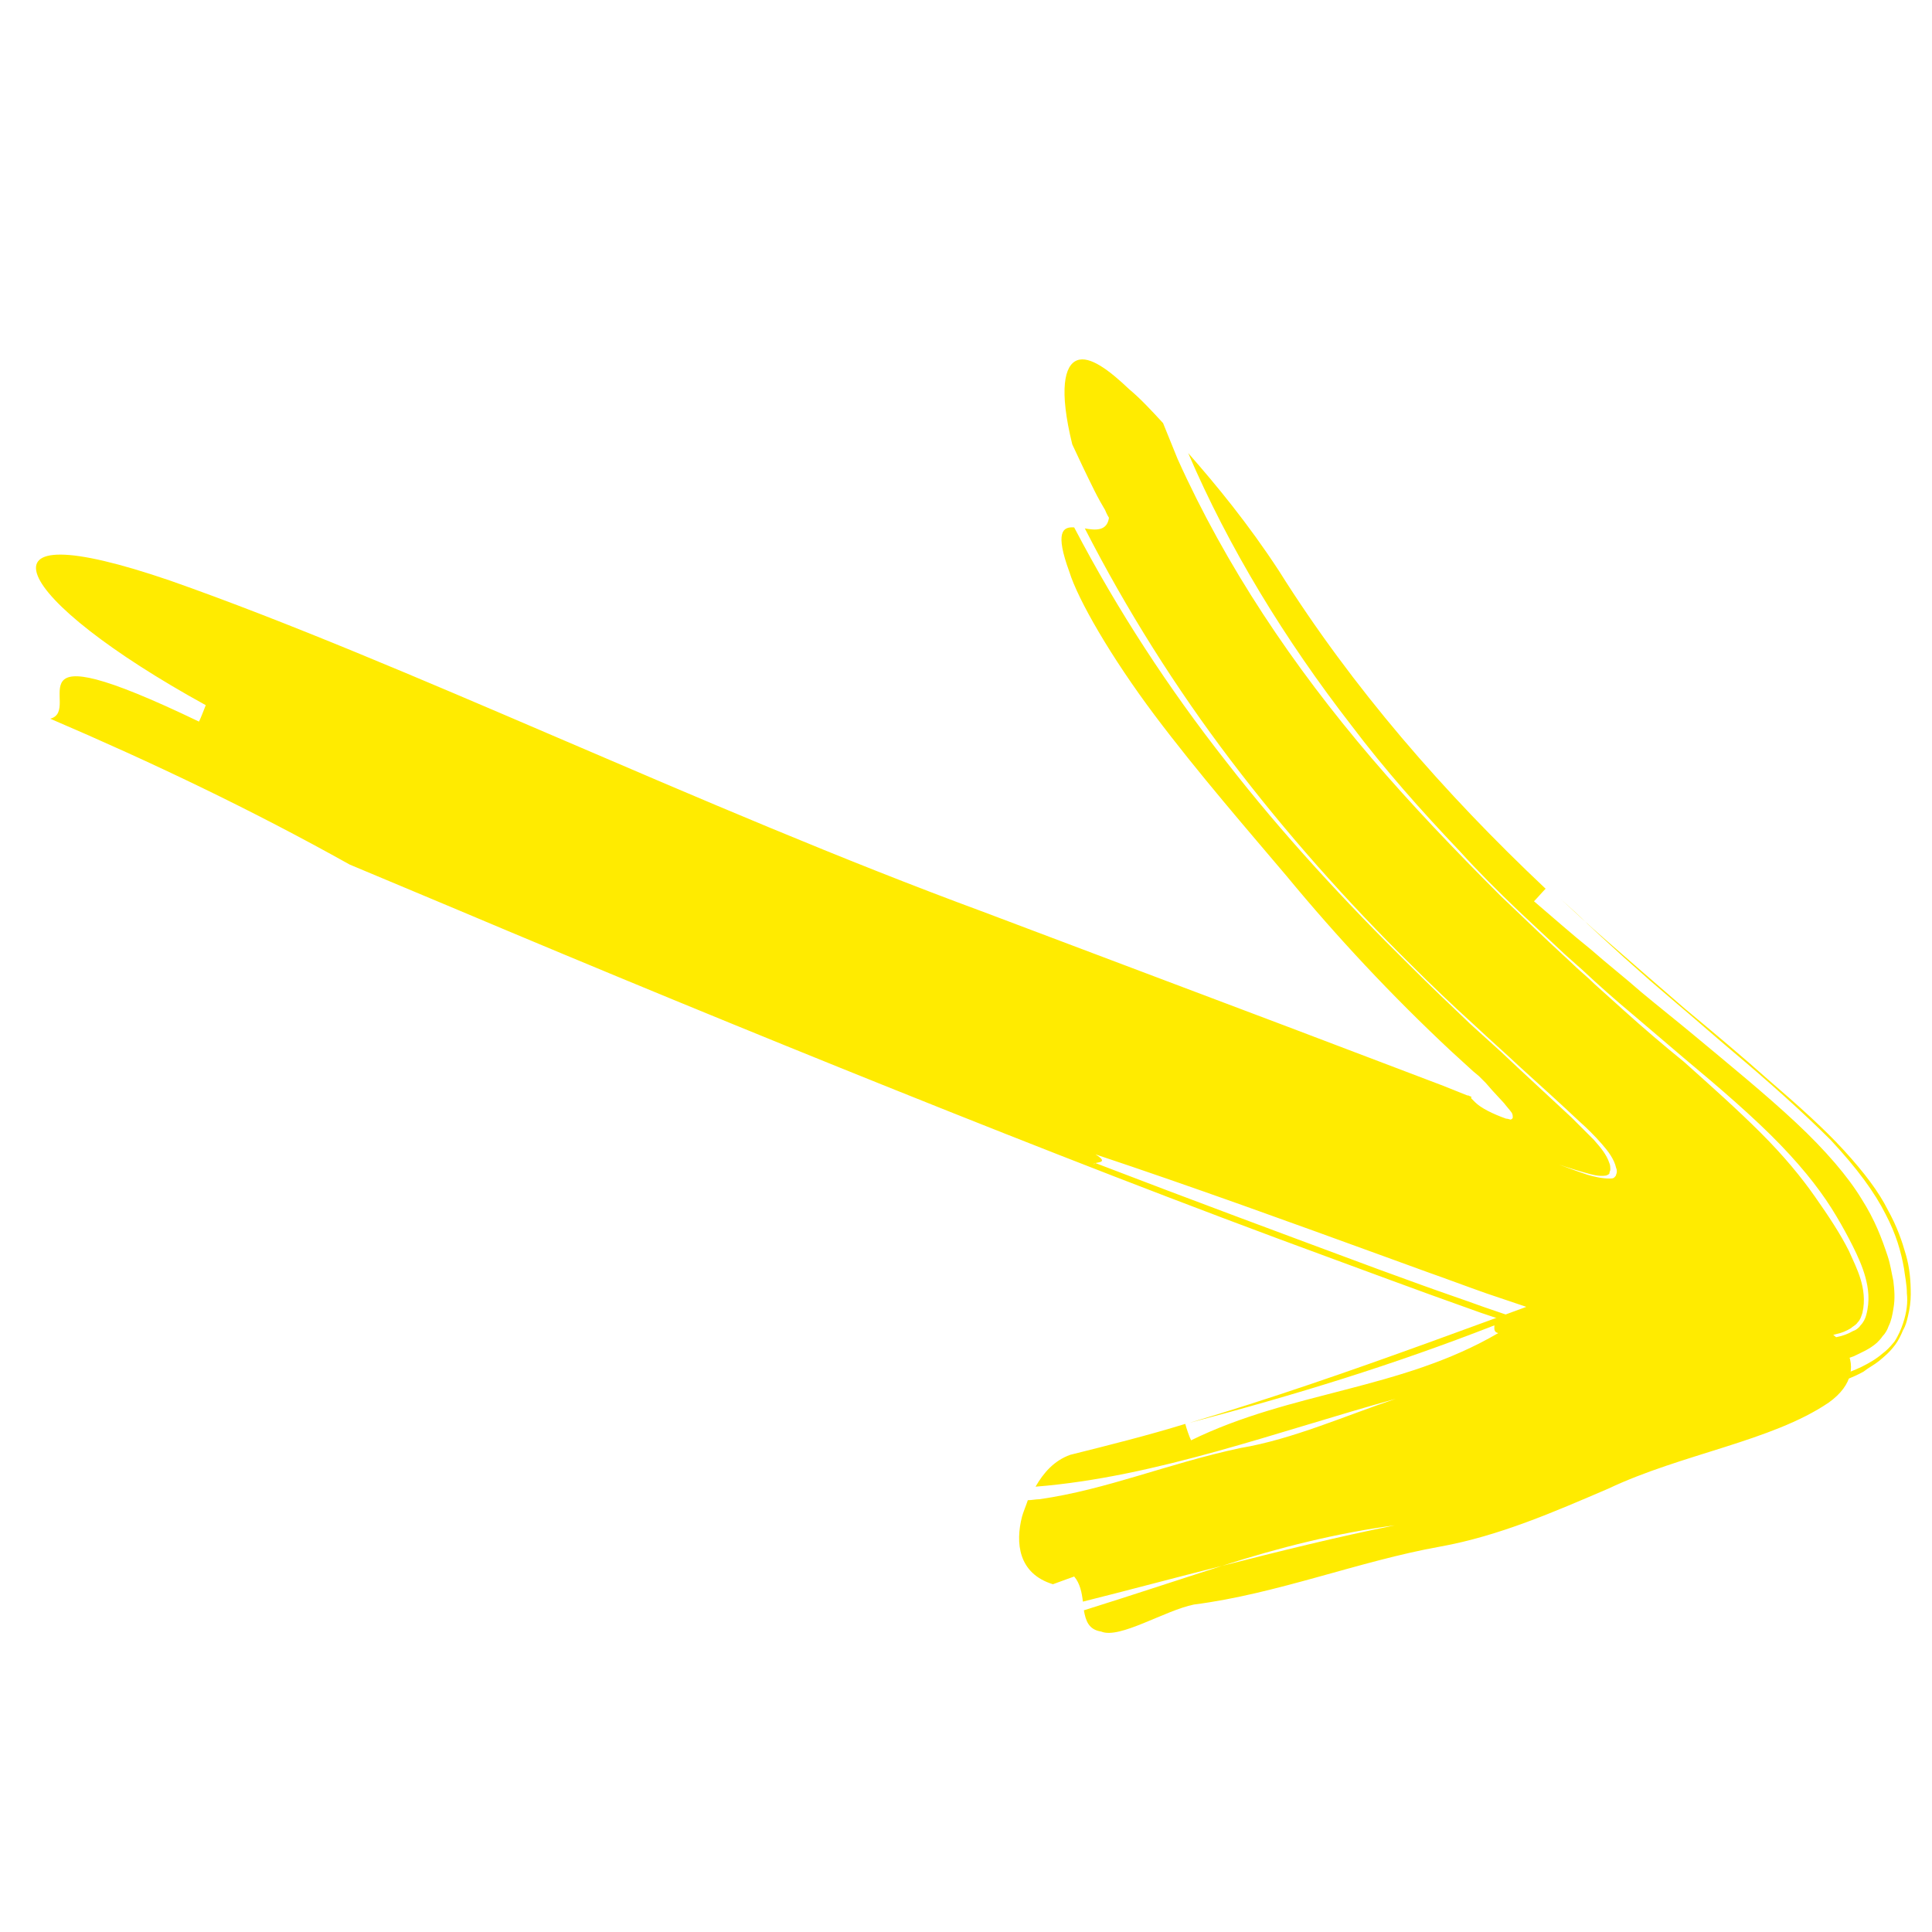 <?xml version="1.0" encoding="utf-8"?>
<!-- Generator: Adobe Illustrator 25.3.1, SVG Export Plug-In . SVG Version: 6.00 Build 0)  -->
<svg version="1.1" id="Vrstva_1" xmlns="http://www.w3.org/2000/svg" xmlns:xlink="http://www.w3.org/1999/xlink" x="0px" y="0px"
	 viewBox="0 0 200 200" style="enable-background:new 0 0 200 200;" xml:space="preserve">
<style type="text/css">
	.st0{display:none;}
	.st1{display:inline;}
	.st2{fill:#5A4C40;}
	.st3{display:inline;fill:none;stroke:#5A4C40;stroke-width:0.5;stroke-miterlimit:10;}
	.st4{fill:#FFEB00;}
</style>
<g id="circle" class="st0">
	<g class="st1">
		<g>
			<g>
				<path class="st2" d="M140.7,186c1.9-1,3.9-1.9,5.8-2.9c17.3-9.6,31.3-25.3,39-44.2c3.9-9.5,6.2-19.7,6.7-30.3
					c0.1-1.3,0.1-2.6,0.2-4c0-1.3-0.1-2.7-0.1-4c-0.1-2.7-0.3-5.4-0.7-8c-0.7-5.4-1.8-10.7-3.5-16C183.6,61.7,174.4,47,161.9,36
					c-3.1-2.8-6.5-5.3-9.9-7.6c-3.5-2.3-7.1-4.4-10.8-6.2c-3.7-1.7-7.5-3.4-11.3-4.6c-1.9-0.7-3.8-1.2-5.7-1.7
					c-1-0.3-1.9-0.5-2.9-0.7s-1.9-0.5-2.9-0.6c4.5,0.9,9,2.1,13.4,3.7s8.6,3.5,12.7,5.7c4.1,2.3,8,4.8,11.7,7.6s7.2,6,10.5,9.3
					c3.3,3.4,6.2,7,8.9,10.8s5.1,7.8,7.2,12.1c2,4.2,3.9,8.5,5.2,13c1.4,4.5,2.4,9,3.1,13.6c2.8,18.5-0.4,37.6-8.6,53.8
					c-8.1,16.3-21.2,29.6-36.4,38c5.7-4.1,12.2-9.4,18.9-16.3c2.1-2,3.9-4.3,5.8-6.5c1-1.1,1.8-2.3,2.6-3.5s1.7-2.3,2.5-3.5
					c3-4.9,5.9-10,7.9-15.3c4.2-10.7,6.5-22.1,6.4-33.6c0.3,0,0.8,0,1,0c-0.3-16.4-5.1-32.3-13.4-46c-8.3-13.7-20.2-25-34.1-32.6
					s-30-11.5-46.1-10.9c-1,0-2,0.1-3,0.2l-3,0.2l-3,0.4L87.1,15l-1.5,0.3l-3,0.5l-3,0.7L78.2,17l-1.5,0.4l-2.9,0.9
					c-7.7,2.5-15.1,6.1-21.9,10.7c2-1.1,1-0.2,0.7,0.2c-0.1,0.1-0.3,0.2-0.4,0.3c0.1-0.1,0.3-0.2,0.4-0.3c-0.1,0.2-0.1,0.3,0.3,0
					c0.5-0.2,1.4-0.8,3.1-1.8c-1.8,1-2.7,1.6-3.1,1.8c-0.5,0.2-0.5,0.2-0.3,0c6.7-4.4,14-7.7,21.6-10.2c7.6-2.3,15.4-3.7,23.2-4
					s15.7,0.3,23.3,2.1l2.8,0.7l2.8,0.8l1.4,0.4l1.4,0.5l2.8,0.9l2.7,1.1L136,22l1.3,0.6l2.7,1.2l2.6,1.3l1.3,0.7l1.3,0.7l2.5,1.5
					l2.4,1.6l1.2,0.8l1.2,0.8c3.2,2.2,6.2,4.7,9.1,7.3c5.7,5.3,10.8,11.3,14.9,17.9c4.2,6.6,7.5,13.8,9.9,21.3
					c1.1,3.8,2.1,7.6,2.7,11.5c0.4,1.9,0.6,3.9,0.8,5.9c0.1,1,0.1,2,0.2,3c0.1,1,0.2,2,0.2,3c-0.4-12.4-3.5-24.6-8.9-35.6
					c-5.4-11.1-13.1-20.9-22.5-28.9c-9.3-8-20.3-13.9-32-17.4s-24.2-4.6-36.4-3.1c-12.2,1.4-24,5.4-34.6,11.7
					c-5.3,3.1-10.3,6.8-14.9,10.9c-4.6,4.2-8.7,8.8-12.3,13.8c-7.3,10-12.4,21.7-15,33.9c-1.3,6.1-1.9,12.4-1.9,18.7
					c0.1,6.3,0.8,12.6,2,18.8c0.3,1,0.6,2.4,1,3.8c0.2,0.7,0.4,1.5,0.6,2.2c0.2,0.8,0.5,1.5,0.8,2.3c0.5,1.5,1,3.1,1.5,4.5
					c0.6,1.4,1.1,2.6,1.5,3.6c3.1,8.1,7.5,15.7,13,22.5s12.1,12.7,19.4,17.5c-2.2-0.6,0.1,1.9-0.8,2.2c-0.4,0.1-1.7-0.2-4.6-2.1
					c-0.7-0.5-1.6-1-2.5-1.7s-1.9-1.5-3.1-2.5c-0.6-0.5-1.2-1-1.8-1.5s-1.2-1.2-1.9-1.8c-1.3-1.3-2.9-2.7-4.3-4.4
					c-0.2,0.2-0.6,0.5-0.7,0.7c6,7,12,12,16.6,15.8c2.4,1.8,4.3,3.4,6,4.6c1.6,1.2,2.8,2.2,3.4,2.8c0.6,0.6,0.8,1,0.3,1.1
					c-0.4,0.1-1.4-0.1-3.1-0.7c-1.6-0.6-4-1.5-6.8-3.1c-2.9-1.5-6.3-3.7-10.2-6.6c-2.1-1.7-4.4-3.4-6.4-5.4c-1-1-2.1-1.9-3.1-3
					s-2-2.1-3-3.2c-0.5-0.5-1-1.1-1.5-1.6c-0.5-0.6-0.9-1.2-1.4-1.7c-0.9-1.2-1.9-2.4-2.8-3.5c-0.9-1.2-1.8-2.5-2.6-3.8
					c-0.4-0.6-0.9-1.3-1.3-1.9c-0.4-0.7-0.8-1.3-1.2-2c-0.8-1.3-1.6-2.7-2.4-4.1c-0.7-1.4-1.4-2.8-2.1-4.3c-0.4-0.7-0.7-1.4-1.1-2.2
					c-0.3-0.7-0.6-1.5-0.9-2.2c-0.6-1.5-1.3-3-1.8-4.5c-1-3.1-2.2-6.2-2.9-9.4L3,127.9l-0.3-1.2l-0.2-1.2c-0.3-1.6-0.6-3.3-0.9-5
					c-0.9-6.7-1.4-13.5-1-20.3C0.9,93.4,2,86.5,3.7,79.9C7.1,66.6,13.3,54,21.4,43.3C32.9,27.5,49.4,15.5,68,9.1s39-7.2,57.9-2.1
					c13,3.5,25.6,9.7,36.5,18.2s20.1,19.4,26.8,31.7c6.6,12.3,10.5,26,11.5,39.8c0.9,13.7-1,27.5-5.4,40c-0.8,2.3-1.9,4.7-2.9,7.3
					c-0.5,1.3-1.2,2.6-1.8,3.9c-0.6,1.3-1.3,2.7-2,4c-0.8,1.3-1.5,2.6-2.3,3.9c-0.8,1.3-1.5,2.7-2.4,3.9c-1.8,2.5-3.4,5.2-5.4,7.4
					c-1,1.2-1.9,2.3-2.8,3.5c-1,1.1-2,2.1-2.9,3.1c-1,1-1.9,2-2.8,2.9c-1,0.9-1.9,1.7-2.8,2.5c-0.9,0.8-1.8,1.5-2.6,2.2
					s-1.7,1.3-2.4,1.8c-1.5,1.1-2.8,2-3.9,2.6c-2.9,1.8-4.6,2.5-5.4,2.7c-0.8,0.2-0.8-0.1-0.5-0.7c6.7-4,12.7-9,18.2-14.4
					c5.6-5.4,10.3-11.7,14.3-18.3c4.1-6.6,7.2-13.7,9.6-21.1c0.5-1.9,1.1-3.7,1.6-5.6l1.2-5.7c0.5-1.9,0.6-3.8,0.9-5.7l0.4-2.9
					c0.1-0.5,0.1-1,0.2-1.4l0.1-1.4c1.5-18.8-2.6-38.1-11.8-54.7C178,39.9,164,25.9,147.2,16.9c16.4,9,30.3,22.6,39.5,39.2
					c9.2,16.5,13.6,35.9,12.2,55.1c-0.7,7.6-1.9,15.3-4.4,22.5c-0.3,0.9-0.5,1.8-0.9,2.7l-1.1,2.7l-1.1,2.7
					c-0.4,0.9-0.7,1.8-1.1,2.6l-2.5,5.1c-0.4,0.9-0.9,1.7-1.4,2.5l-1.5,2.5l-1.5,2.5c-0.5,0.8-1.1,1.6-1.6,2.3
					c-1.1,1.5-2.2,3.1-3.4,4.6l-3.7,4.4c-0.3,0.4-0.6,0.7-0.9,1.1l-1,1l-2,2l-2,2c-0.7,0.7-1.4,1.3-2.1,1.9
					c-1.4,1.2-2.8,2.5-4.3,3.7l-4.6,3.4l-1.1,0.8l-1.2,0.8l-2.4,1.5c0.7-1,1.3-2.1-0.6-1.5c0,0-0.5,0.3-1.3,0.8s-1.9,1.2-3.2,1.9
					c-2.6,1.3-5.6,3.1-7.8,3.9c-1.1,0.4-2.1,0.7-3,1s-1.8,0.6-2.6,0.8c-1.6,0.4-2.9,0.6-3.9,0.8c-2,0.3-2.9,0.2-3-0.2
					c-0.2-0.7,2.8-2.5,6.7-4.6C136.1,188.7,138.3,187.5,140.7,186z"/>
			</g>
		</g>
	</g>
</g>
<g id="OBRYS_HIDE" class="st0">
	<rect class="st3" width="200" height="200"/>
</g>
<g>
	<g>
		<g>
			<path class="st4" d="M120.4,43.8c0.5,1.2,1,2.5,1.5,3.7c5,11.1,11.9,21.4,20.1,31c4.1,4.8,8.6,9.5,13.3,14.2
				c2.4,2.3,4.8,4.6,7.3,6.9c0.8,0.8,1.7,1.5,2.5,2.3c1,0.9,2,1.8,3,2.7c2,1.8,4.1,3.6,6.2,5.3c2.8,2.5,5.6,5,8,7.4
				c2.4,2.4,4.2,4.6,5.6,6.6c1.4,2,2.6,3.8,3.5,5.6c0.4,0.9,0.9,1.9,1.2,2.9c0.3,1,0.5,2.2,0.2,3.5c-0.1,0.3-0.2,0.7-0.5,1
				c-0.2,0.3-0.5,0.4-0.7,0.6c-0.5,0.3-1,0.5-1.5,0.6c-1,0.3-2,0.4-3,0.5c-2,0.2-4.2,0.3-6.7,0.1c-5-0.2-12.1-2.2-19-4.5
				c4.1,1.4,8.3,2.7,12.1,3.6c3.8,0.9,7,1.3,9.6,1.3c2.7,0,4.9-0.1,7.1-0.7c0.5-0.1,1.1-0.3,1.6-0.6c0.3-0.1,0.6-0.3,0.8-0.6
				c0.3-0.3,0.5-0.7,0.6-1.1c0.4-1.5,0.2-2.8-0.1-3.9c-0.3-1.1-0.8-2.2-1.3-3.2c-0.5-1-1.1-2.1-1.7-3.1c-1.3-2.2-3.1-4.6-5.8-7.4
				c-2.7-2.8-6.3-5.9-9.9-8.9l-5.4-4.6c-1.8-1.5-3.6-3.1-5.2-4.6l-1.8-1.6l-1.6-1.5l-3.2-3c-2.1-2-4.2-4.1-6.1-6.2
				c-4-4.2-7.8-8.5-11.2-13c-6.9-8.9-12.7-18.4-16.9-28.2c2.9,3.3,6.2,7.3,9.4,12.2c7.6,12.1,17.1,23,27.6,32.9
				c-0.3,0.3-0.9,1-1.2,1.3c2,1.7,3.9,3.4,5.9,5c1.7,1.5,3.5,2.9,5.2,4.4c1.8,1.5,3.7,3,5.5,4.5c3.6,3,7.4,6.1,10.5,9
				c3.1,2.9,5.4,5.6,6.8,7.9c1.4,2.2,2.1,4.1,2.7,5.9c0.3,0.9,0.4,1.7,0.6,2.6c0.1,0.9,0.2,1.8,0,2.9c-0.1,0.6-0.2,1.2-0.5,1.8
				c-0.1,0.3-0.3,0.7-0.6,1c-0.2,0.3-0.4,0.5-0.6,0.7c-0.8,0.7-1.6,1-2.4,1.4c-1.6,0.6-3.4,1-5.7,1.2c-1.1,0.1-2.4,0.1-3.8,0
				c-1.4-0.1-3-0.3-4.7-0.6c-3.5-0.7-7.4-1.8-11.5-3c-4-1.3-8.2-2.7-12.3-4.1c-2-0.7-4.1-1.5-6.1-2.2l-4.4-1.6
				c-9.9-3.6-19.8-7.2-30-10.6c1.3,0.8,0.4,0.8,0,0.9c-0.1,0-0.2-0.1-0.3-0.1c0.1,0,0.2,0.1,0.3,0.1c-0.4,0.1-0.3,0.4,2.2,1.4
				c-2.5-1-2.6-1.2-2.2-1.4c9.9,3.8,19.6,7.4,29.3,11l4.4,1.6c2.2,0.8,4.3,1.5,6.5,2.3c4.4,1.5,8.7,3,13,4.3c4.2,1.3,8.4,2.4,12,3.1
				c3.7,0.7,6.5,0.7,8.7,0.4c2.2-0.3,3.9-0.9,5.4-1.6c0.8-0.4,1.5-0.8,2.2-1.4c0.4-0.3,0.7-0.6,1.2-1.2c0.4-0.6,0.7-1.3,0.9-1.9
				c0.4-1.2,0.5-2.2,0.4-3.1c0-0.9-0.2-1.8-0.3-2.6c-0.3-1.7-0.8-3.5-1.9-5.6c-1.1-2.2-2.9-4.7-5.7-7.7c-2.9-2.9-6.5-6.1-10.3-9.3
				c-1.9-1.6-3.7-3.2-5.6-4.8l-2.8-2.4l-2.7-2.4l-2.3-2.1l-1.4-1.3c-0.9-0.9-1.8-1.7-2.8-2.6c1.4,1.3,2.9,2.7,4.4,4
				c2.4,2.1,5.5,4.8,8.4,7.3c3,2.5,6,5,8.8,7.5c2.9,2.5,5.6,4.9,7.7,7.2c2.1,2.3,3.6,4.3,4.5,6.1c1,1.8,1.5,3.3,1.9,4.7
				c0.4,1.4,0.5,2.7,0.5,4.1c0,0.7-0.1,1.5-0.3,2.3c-0.1,0.4-0.2,0.9-0.5,1.4c-0.2,0.5-0.5,1.1-0.8,1.5c-0.6,0.8-1.1,1.2-1.7,1.7
				c-0.5,0.4-1.1,0.7-1.6,1.1c-1.1,0.6-2.4,1.1-4,1.5c-1.6,0.4-3.6,0.6-6.1,0.4c-2.5-0.2-5.5-0.8-8.7-1.6c-6.5-1.6-13.7-4-20.8-6.4
				l-5.3-1.9l-4.1-1.5l-5.7-2.1c-15.3-5.6-30.4-11.5-45.6-17.6c-15.2-6.1-30.5-12.4-45.9-18.9c-2.6-1.1-7.9-3.3-10.5-4.4
				C26,83.8,15.7,78.9,5.2,74.4c3.5-0.9-5.2-9.6,15.4,0.3c0.2-0.4,0.5-1.2,0.7-1.7C11.3,67.5,5,62.4,3.9,59.6
				c-1.1-2.8,2.9-3.2,13.7,0.5c24.2,8.5,54.9,23.5,84.2,34.3c10.6,4,21.2,8,31.8,12l15.8,6l2,0.8l0.5,0.2l0.1,0l0,0l0.2,0.1
				c0.1,0,0.1,0,0.1,0.1l0,0l0,0.1c0.1,0.1,0.2,0.2,0.4,0.4c0.6,0.6,1.8,1.2,3.2,1.7c0.2,0,0.4,0.1,0.5,0.1c0.2-0.1,0.2-0.2,0.2-0.2
				c0-0.2,0-0.3-0.1-0.5c-0.2-0.3-0.5-0.6-0.8-1l-1.2-1.3l-0.7-0.8l-0.4-0.4l-0.1-0.1l-0.2-0.2l-0.6-0.5l-2.3-2.1
				c-6.1-5.7-11.8-11.8-17-18.1c-3.8-4.5-9.2-10.7-13.7-16.7c-4.5-6-7.9-11.9-8.8-14.8c-1.5-4.1-0.7-4.7,0.5-4.6
				c4.5,8.6,9.8,16.7,15.7,24.2c5.9,7.6,12.4,14.6,19.1,21.2c2,2,4.1,4,6.2,6l3.2,2.9l1.7,1.6l5.6,5.2c0.8,0.8,1.6,1.6,2.3,2.3
				c0.7,0.8,1.3,1.5,1.6,2.4c0.1,0.2,0.1,0.5,0.1,0.7c0,0.1-0.1,0.2-0.1,0.4c-0.1,0.1-0.3,0.2-0.4,0.2c-0.7,0.1-1.4-0.1-2.1-0.3
				c-1.4-0.4-2.7-0.8-3.9-1.3c1.3,0.5,2.6,1,4.1,1.5c0.7,0.2,1.5,0.4,2.3,0.4c0.2,0,0.4,0,0.5-0.1c0.1-0.1,0.2-0.2,0.2-0.3
				c0.1-0.2,0.1-0.5,0-0.7c-0.2-0.9-0.8-1.7-1.5-2.5c-0.7-0.8-1.5-1.6-2.4-2.4c-1.8-1.7-3.8-3.5-6-5.5c-1.6-1.5-3.3-3-4.9-4.5
				c-2.2-2-4.3-4-6.4-6.1c-6.7-6.6-13-13.7-18.7-21.2c-5.7-7.5-10.8-15.6-15.1-24c1.1,0.2,2.3,0.3,2.5-1.1c0,0-0.2-0.3-0.4-0.8
				c-0.3-0.5-0.7-1.2-1.1-2c-0.8-1.6-1.7-3.5-2.3-4.8c-1.4-5.7-0.8-8.2,0.5-8.7c1.3-0.5,3.3,1,5.4,3
				C118.1,41.3,119.2,42.5,120.4,43.8z"/>
		</g>
	</g>
</g>
<g>
	<g>
		<g>
			<path class="st4" d="M106.4,155.3c0.4,0,0.8-0.1,1.2-0.1c7-1,13.3-3.7,20.8-5.3c5.4-0.9,11-3.4,16.1-5.1
				c-12.3,3.4-24.8,8.1-37.3,9.1c0.8-1.4,1.9-2.7,3.6-3.3c4-1,8-2,11.9-3.2c0.1,0.4,0.4,1.3,0.6,1.7c10.4-5.1,21.7-5.2,31.8-11.1
				c-0.5-0.1-0.4-0.5-0.4-0.8c0,0,0.1,0,0.1,0c0,0,0,0-0.1,0c0-0.3-0.1-0.4-0.8-0.2c0.7-0.2,0.8-0.1,0.8,0.2
				c-10.5,4.1-20.6,7.2-31.6,10.1c16.8-5,32.5-11.3,49.5-17.3c0.7-0.3,2.2-0.8,2.9-1c3.3,0.3,6.4-0.3,9.3-1.3c0,2.4,4.4,5.6-1.7,6.8
				c0.1,0.4,0.4,1.3,0.6,1.7c6.5,0.1,10.8,5.3,5.6,9c-5.9,4-15.2,5.3-22.8,8.9c-5.6,2.4-11.3,4.9-17.4,6c-8.4,1.5-16.9,4.9-25.5,6
				c-3,0.6-7.7,3.6-9.6,2.8c-1.3-0.2-1.6-1.1-1.8-2.2c4.8-1.5,9.6-3.1,14.3-4.6c5.9-1.5,11.9-3,17.9-4.2c-6,0.8-12,2.3-17.9,4.2
				c-4.8,1.2-9.6,2.5-14.4,3.7c-0.1-0.9-0.3-1.9-0.9-2.6c0,0-1.4,0.5-2.2,0.8c-3.6-1.1-3.9-4.3-3.2-7
				C105.9,156.6,106.2,155.9,106.4,155.3z"/>
		</g>
	</g>
</g>
</svg>
